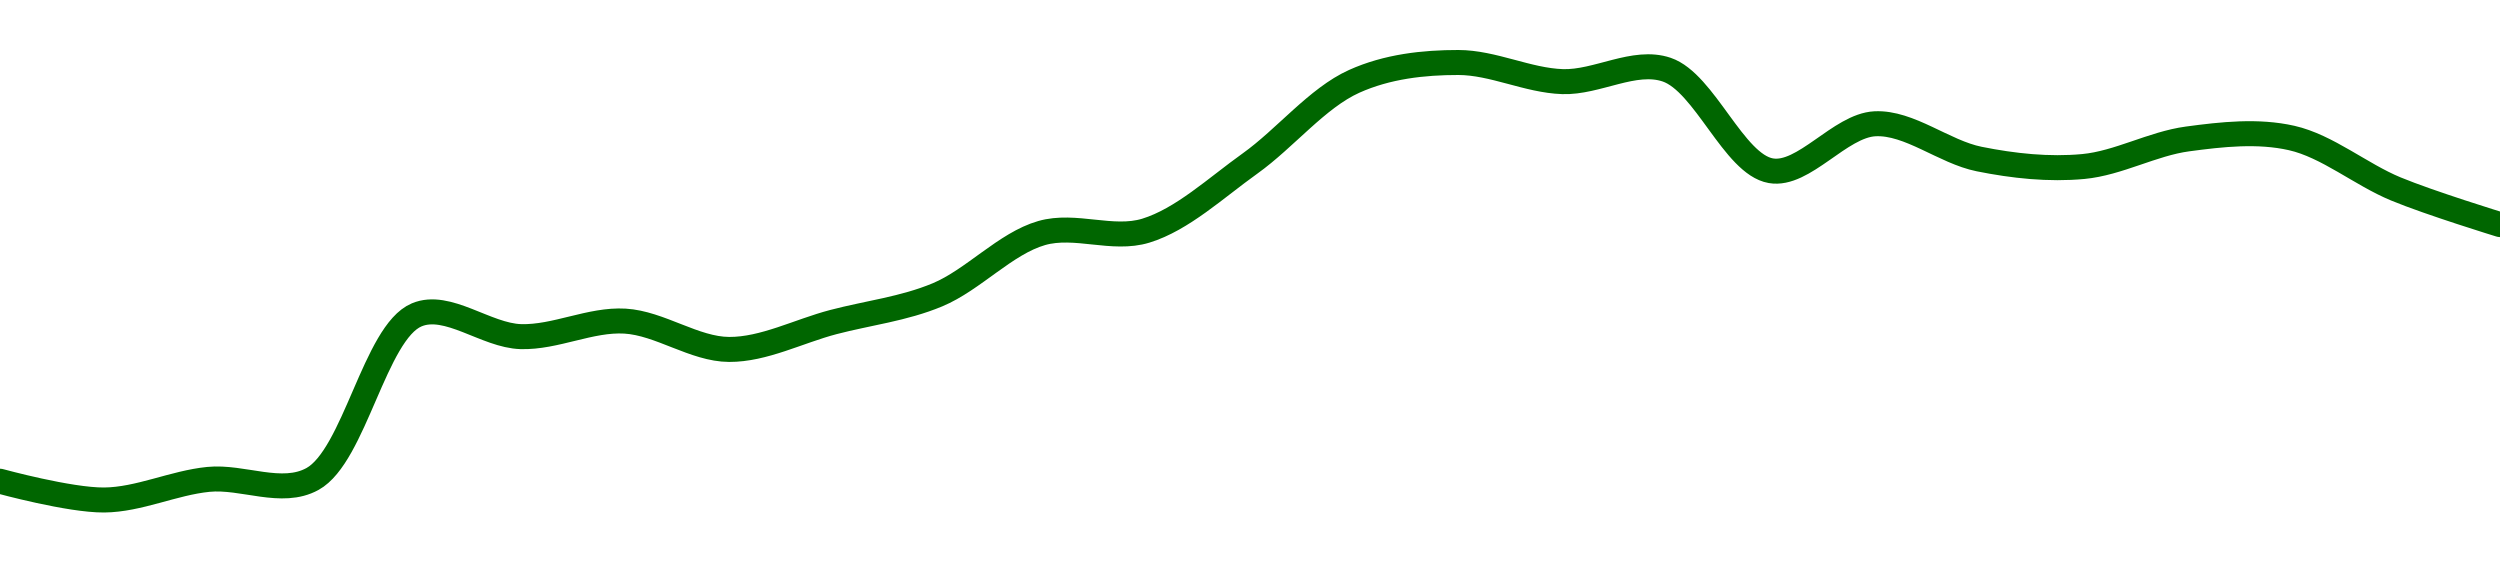 <!-- series1d: [0.00839132,0.00835643,0.00839477,0.00839555,0.00870079,0.00866034,0.00868918,0.0086365,0.00868739,0.0087381,0.00885299,0.00885745,0.00898233,0.00913517,0.00917025,0.00913467,0.00915694,0.00896894,0.00905626,0.00899068,0.00897677,0.00902805,0.0090298,0.00893505,0.00886876] -->

<svg width="200" height="45" viewBox="0 0 200 45" xmlns="http://www.w3.org/2000/svg">
  <defs>
    <linearGradient id="grad-area" x1="0" y1="0" x2="0" y2="1">
      <stop offset="0%" stop-color="rgba(76,175,80,.2)" />
      <stop offset="100%" stop-color="rgba(0,0,0,0)" />
    </linearGradient>
  </defs>

  <path d="M0,38.499C0,38.499,5.558,40.024,8.333,40C11.113,39.976,13.875,38.63,16.667,38.351C19.431,38.075,22.537,39.678,25,38.318C28.365,36.459,29.994,26.601,33.333,25.19C35.804,24.146,38.882,26.849,41.667,26.93C44.437,27.01,47.239,25.527,50,25.689C52.795,25.854,55.554,27.943,58.333,27.955C61.11,27.967,63.889,26.495,66.667,25.766C69.444,25.038,72.299,24.713,75,23.585C77.864,22.389,80.443,19.473,83.333,18.644C86.014,17.876,88.999,19.271,91.667,18.453C94.576,17.56,97.268,15.033,100,13.082C102.827,11.063,105.38,7.84,108.333,6.509C110.971,5.32,113.889,4.997,116.667,5C119.445,5.003,122.215,6.437,125,6.53C127.771,6.623,130.747,4.693,133.333,5.572C136.376,6.608,138.702,13.138,141.667,13.658C144.297,14.119,147.195,10.039,150,9.902C152.752,9.769,155.519,12.155,158.333,12.723C161.076,13.276,163.91,13.58,166.667,13.321C169.467,13.058,172.198,11.493,175,11.116C177.755,10.745,180.626,10.427,183.333,11.04C186.19,11.688,188.852,13.951,191.667,15.115C194.409,16.25,200,17.966,200,17.966"
        fill="none"
        stroke="#006600"
        stroke-width="2"
        stroke-linejoin="round"
        stroke-linecap="round"
        />
</svg>